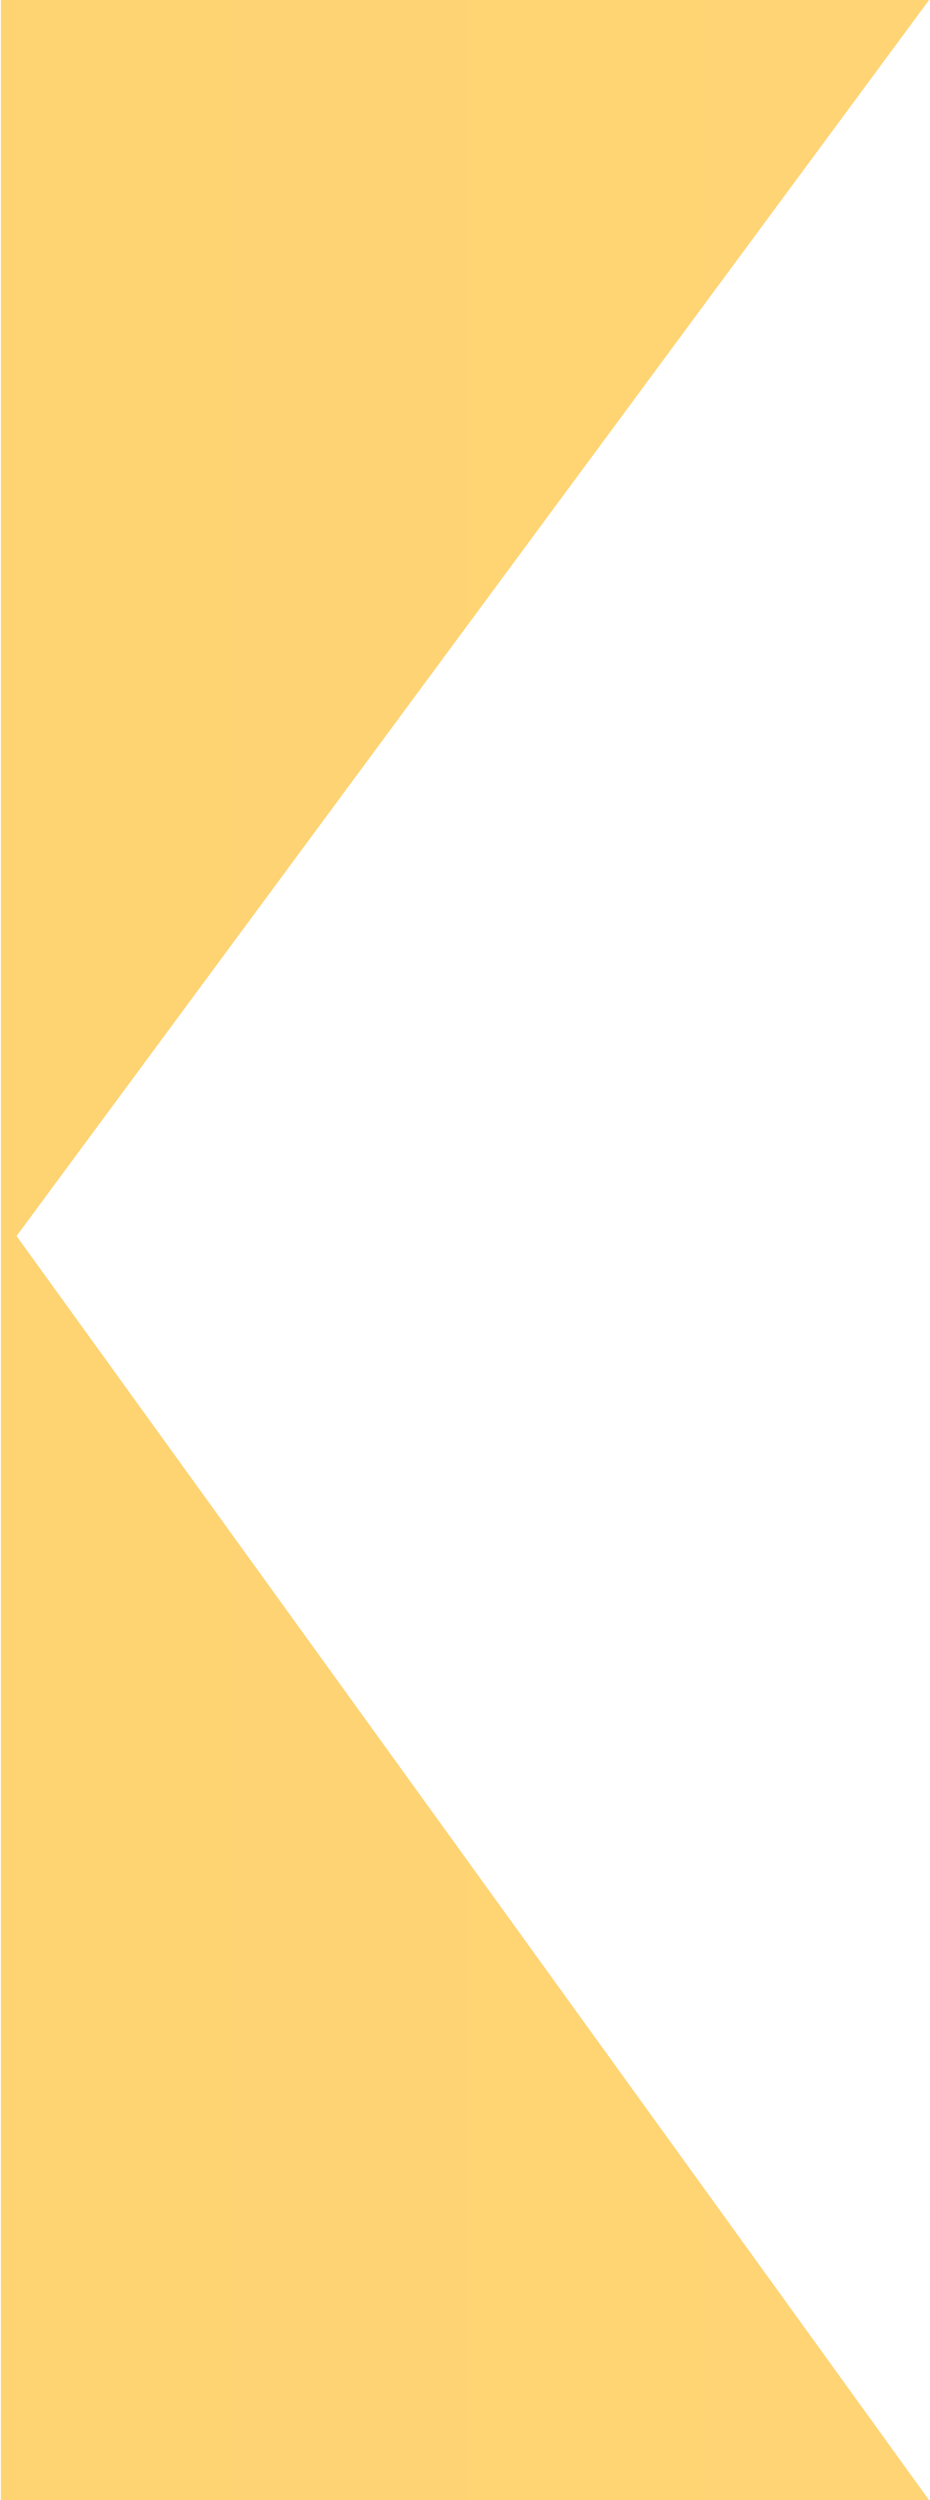 <svg id="Layer_1" data-name="Layer 1" xmlns="http://www.w3.org/2000/svg" xmlns:xlink="http://www.w3.org/1999/xlink"
     width="4.6mm" height="12.36mm" viewBox="0 0 13 35">
    <defs>
        <style>.cls-1{fill:url(#linear-gradient);}</style>
        <linearGradient id="linear-gradient" x1="-226.2" y1="494.7" x2="-225.2" y2="494.7"
                        gradientTransform="matrix(13, 0, 0, -35, 2940.63, 17332.1)" gradientUnits="userSpaceOnUse">
            <stop offset="0" stop-color="#FED372"/>
            <stop offset="1" stop-color="#ffd474"/>
        </linearGradient>
    </defs>

    <g id="Component_254_1" data-name="Component 254 1">
        <path id="Intersection_2-2" data-name="Intersection 2-2" class="cls-1" d="M0,35V17L13,35ZM0,0H13L0,17.6Z"/>
    </g>
</svg>